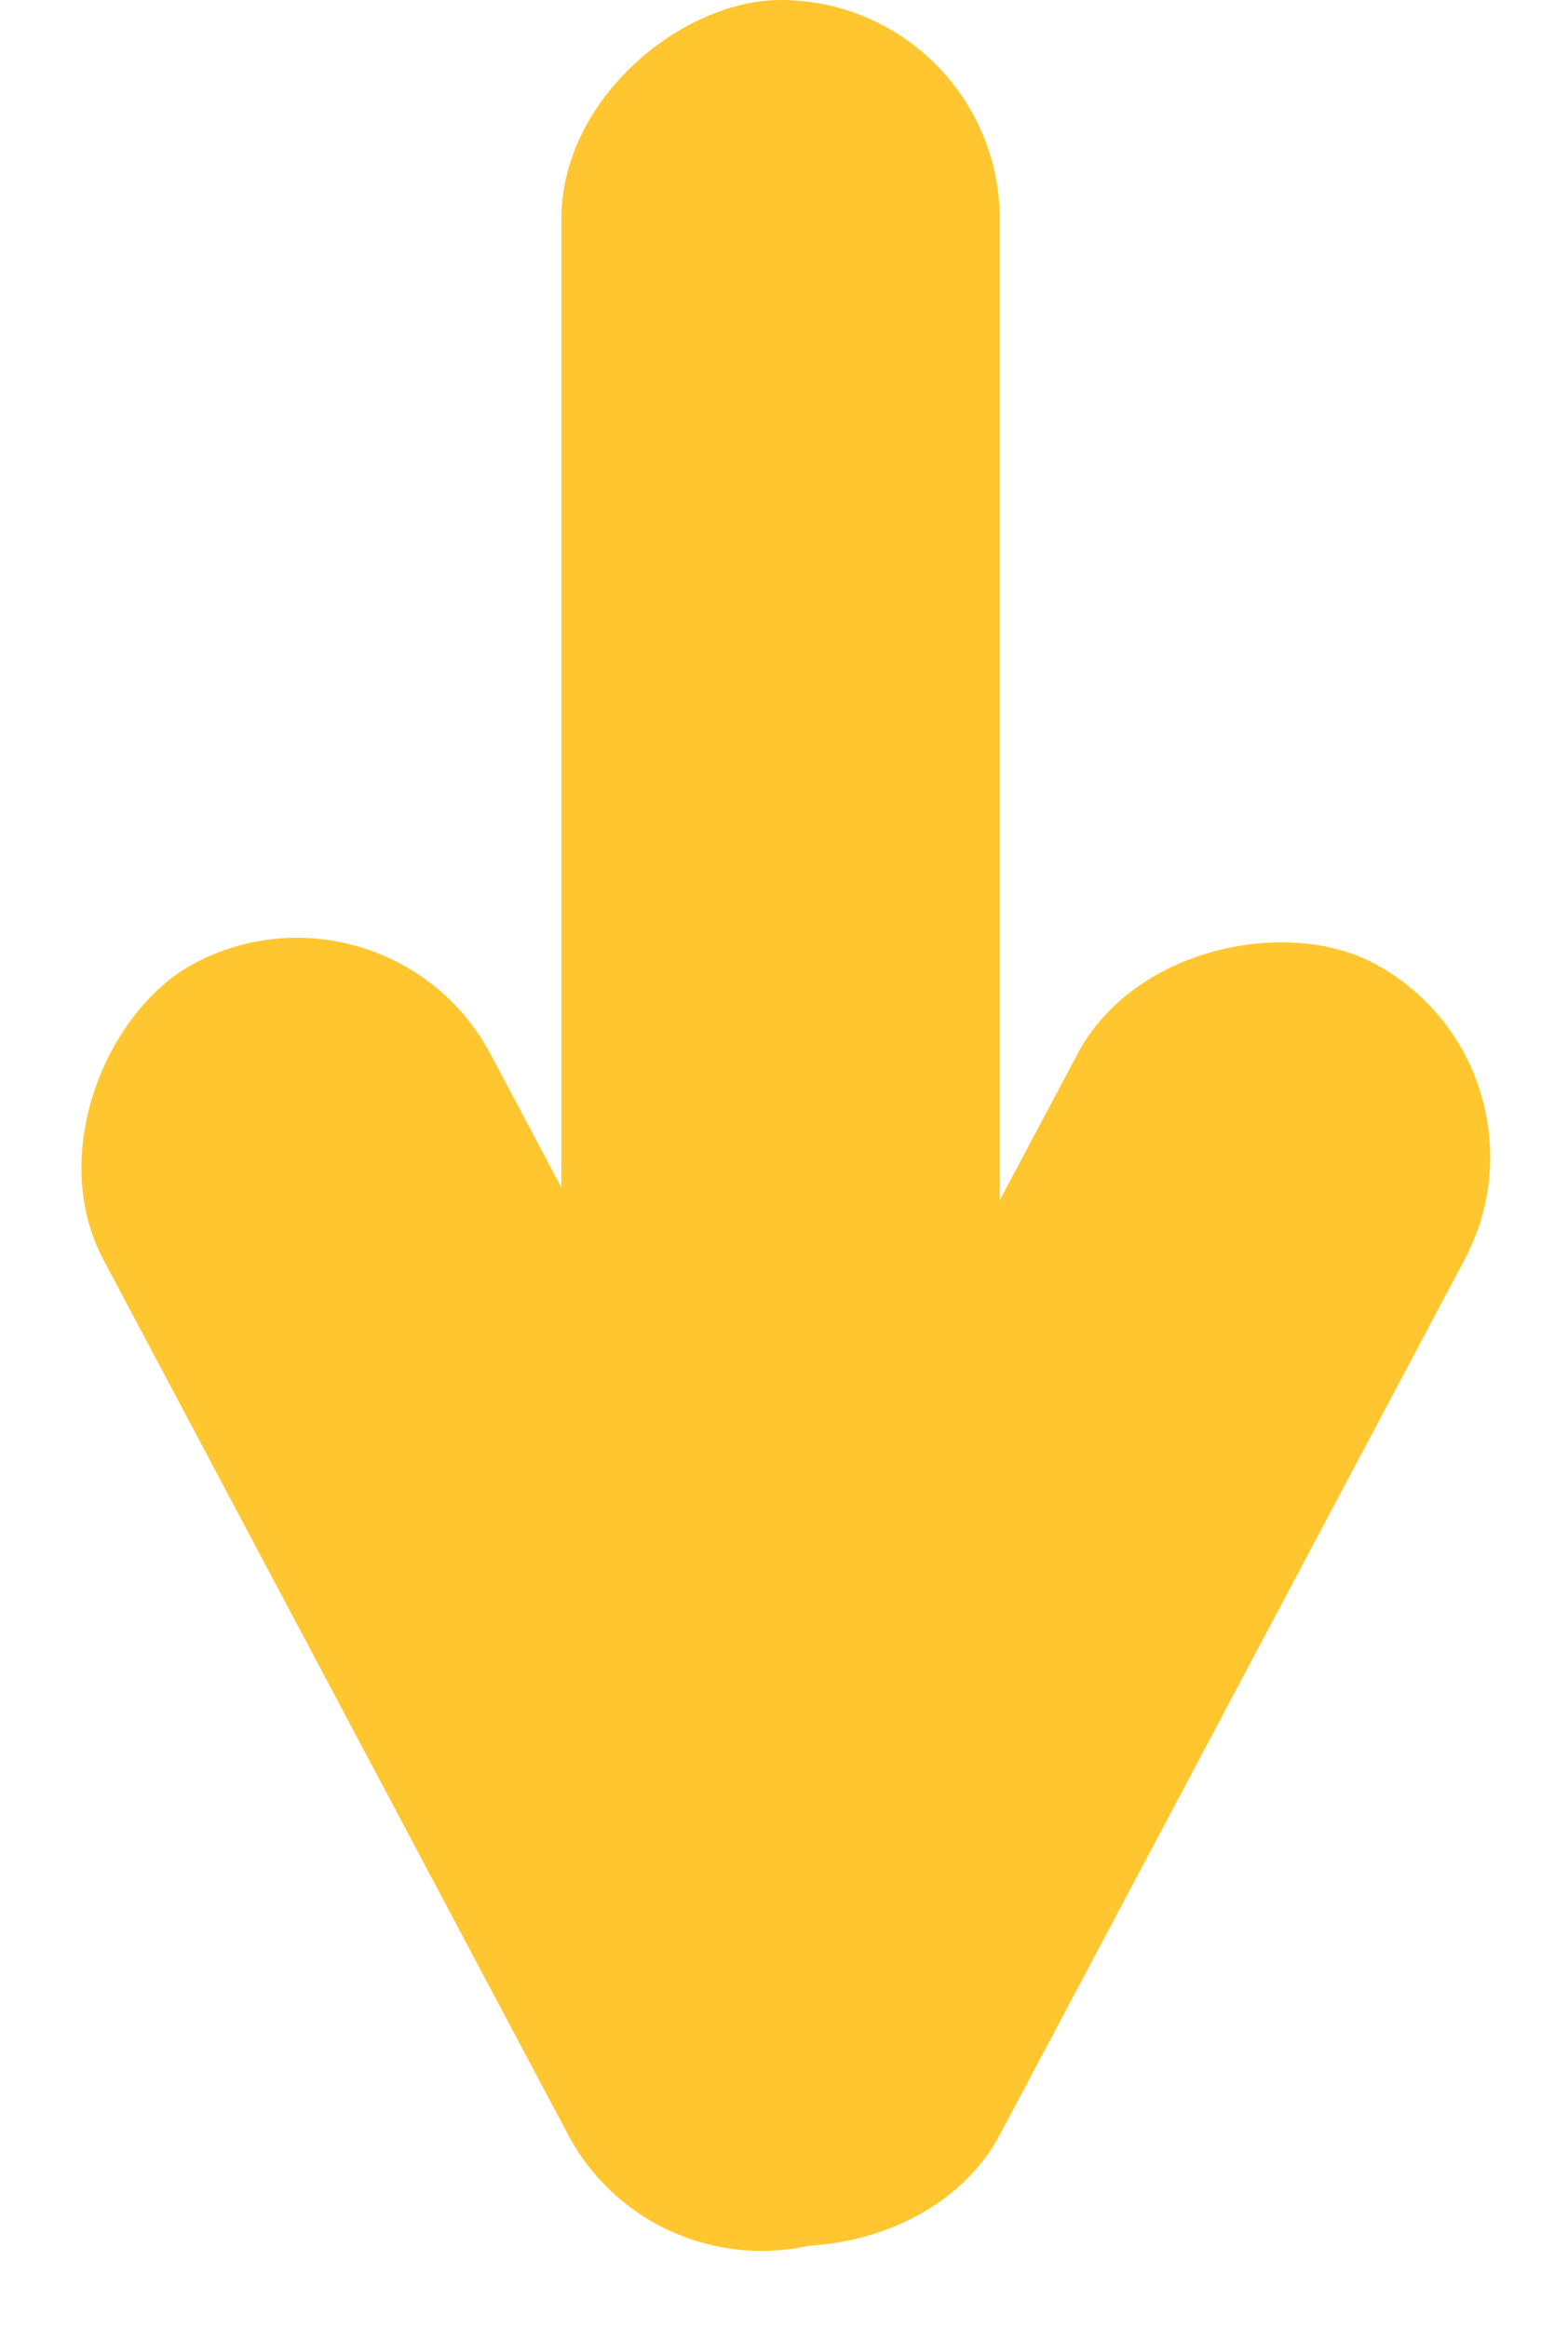 <?xml version="1.0" encoding="UTF-8"?>
<svg xmlns="http://www.w3.org/2000/svg" width="37.975" height="56.373" viewBox="0 0 37.975 56.373">
  <g id="Group_11335" data-name="Group 11335" transform="translate(154.766 -45.753) rotate(90)">
    <g id="Group_10410" data-name="Group 10410" transform="translate(102.125 116.791) rotate(90)">
      <rect id="Rectangle_6605" data-name="Rectangle 6605" width="34.602" height="10.617" rx="5.308" transform="matrix(0.469, 0.883, -0.883, 0.469, 21.73, 0)" fill="#ffc62f"></rect>
      <rect id="Rectangle_6606" data-name="Rectangle 6606" width="34.602" height="10.617" rx="5.308" transform="matrix(-0.469, 0.883, -0.883, -0.469, 25.619, 4.984)" fill="#ffc62f"></rect>
    </g>
    <rect id="Rectangle_6607" data-name="Rectangle 6607" width="42.759" height="10.617" rx="5.308" transform="translate(88.512 141.17) rotate(180)" fill="#ffc62f"></rect>
  </g>
</svg>

